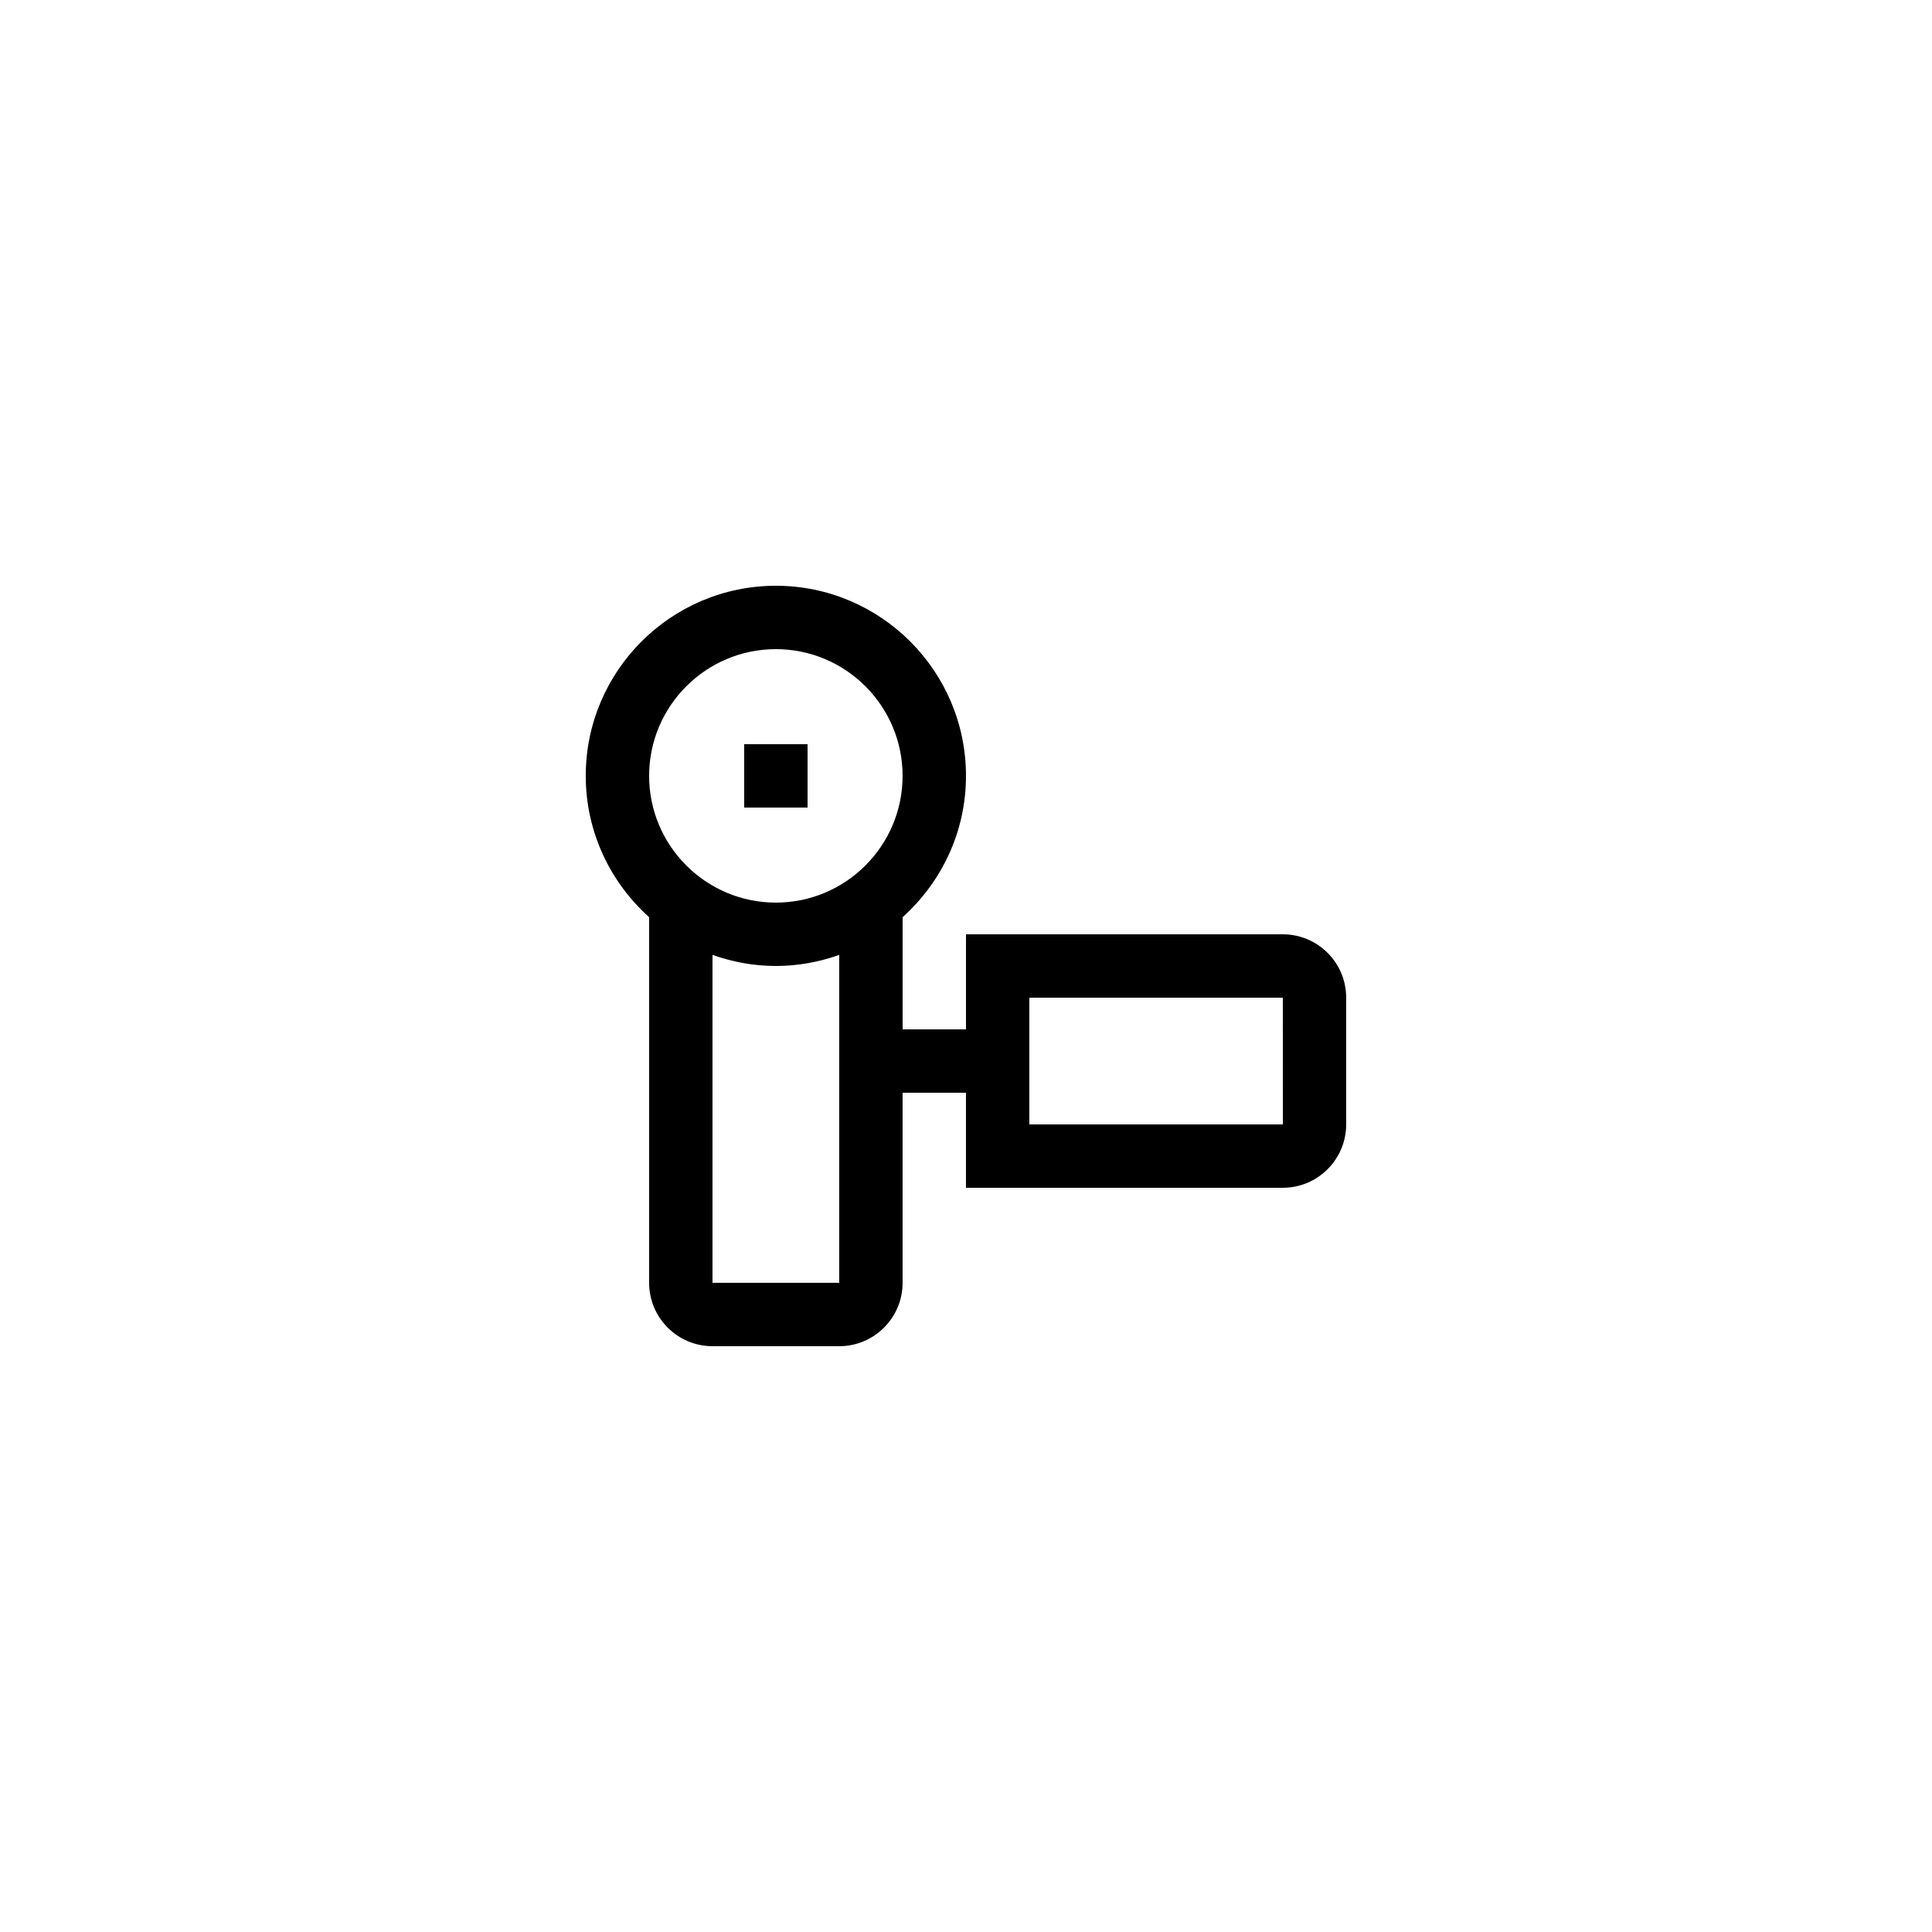 <?xml version="1.0" encoding="UTF-8"?>
<!-- Uploaded to: SVG Repo, www.svgrepo.com, Generator: SVG Repo Mixer Tools -->
<svg fill="#000000" width="800px" height="800px" version="1.1" viewBox="144 144 512 512" xmlns="http://www.w3.org/2000/svg">
 <g>
  <path d="m483.96 391.6h-83.965v25.191h-16.793v-29.73c10.277-9.23 16.793-22.574 16.793-37.445 0-27.781-22.598-50.383-50.383-50.383-27.781 0-50.383 22.598-50.383 50.383 0 14.871 6.516 28.215 16.793 37.445l0.004 96.902c0 9.262 7.531 16.793 16.793 16.793h33.586c9.262 0 16.793-7.531 16.793-16.793v-50.383h16.793v25.191h83.969c9.262 0 16.793-7.531 16.793-16.793v-33.586c0.004-9.262-7.527-16.793-16.793-16.793zm-134.35-75.57c18.52 0 33.586 15.066 33.586 33.586 0 18.52-15.066 33.586-33.586 33.586-18.52 0-33.586-15.066-33.586-33.586 0-18.52 15.066-33.586 33.586-33.586zm-16.793 167.93v-86.906c5.262 1.871 10.898 2.941 16.793 2.941 5.894 0 11.531-1.07 16.793-2.938v86.902zm83.969-41.98v-33.586h67.176l0.012 33.586z"/>
  <path d="m341.22 341.22h16.793v16.793h-16.793z"/>
 </g>
</svg>